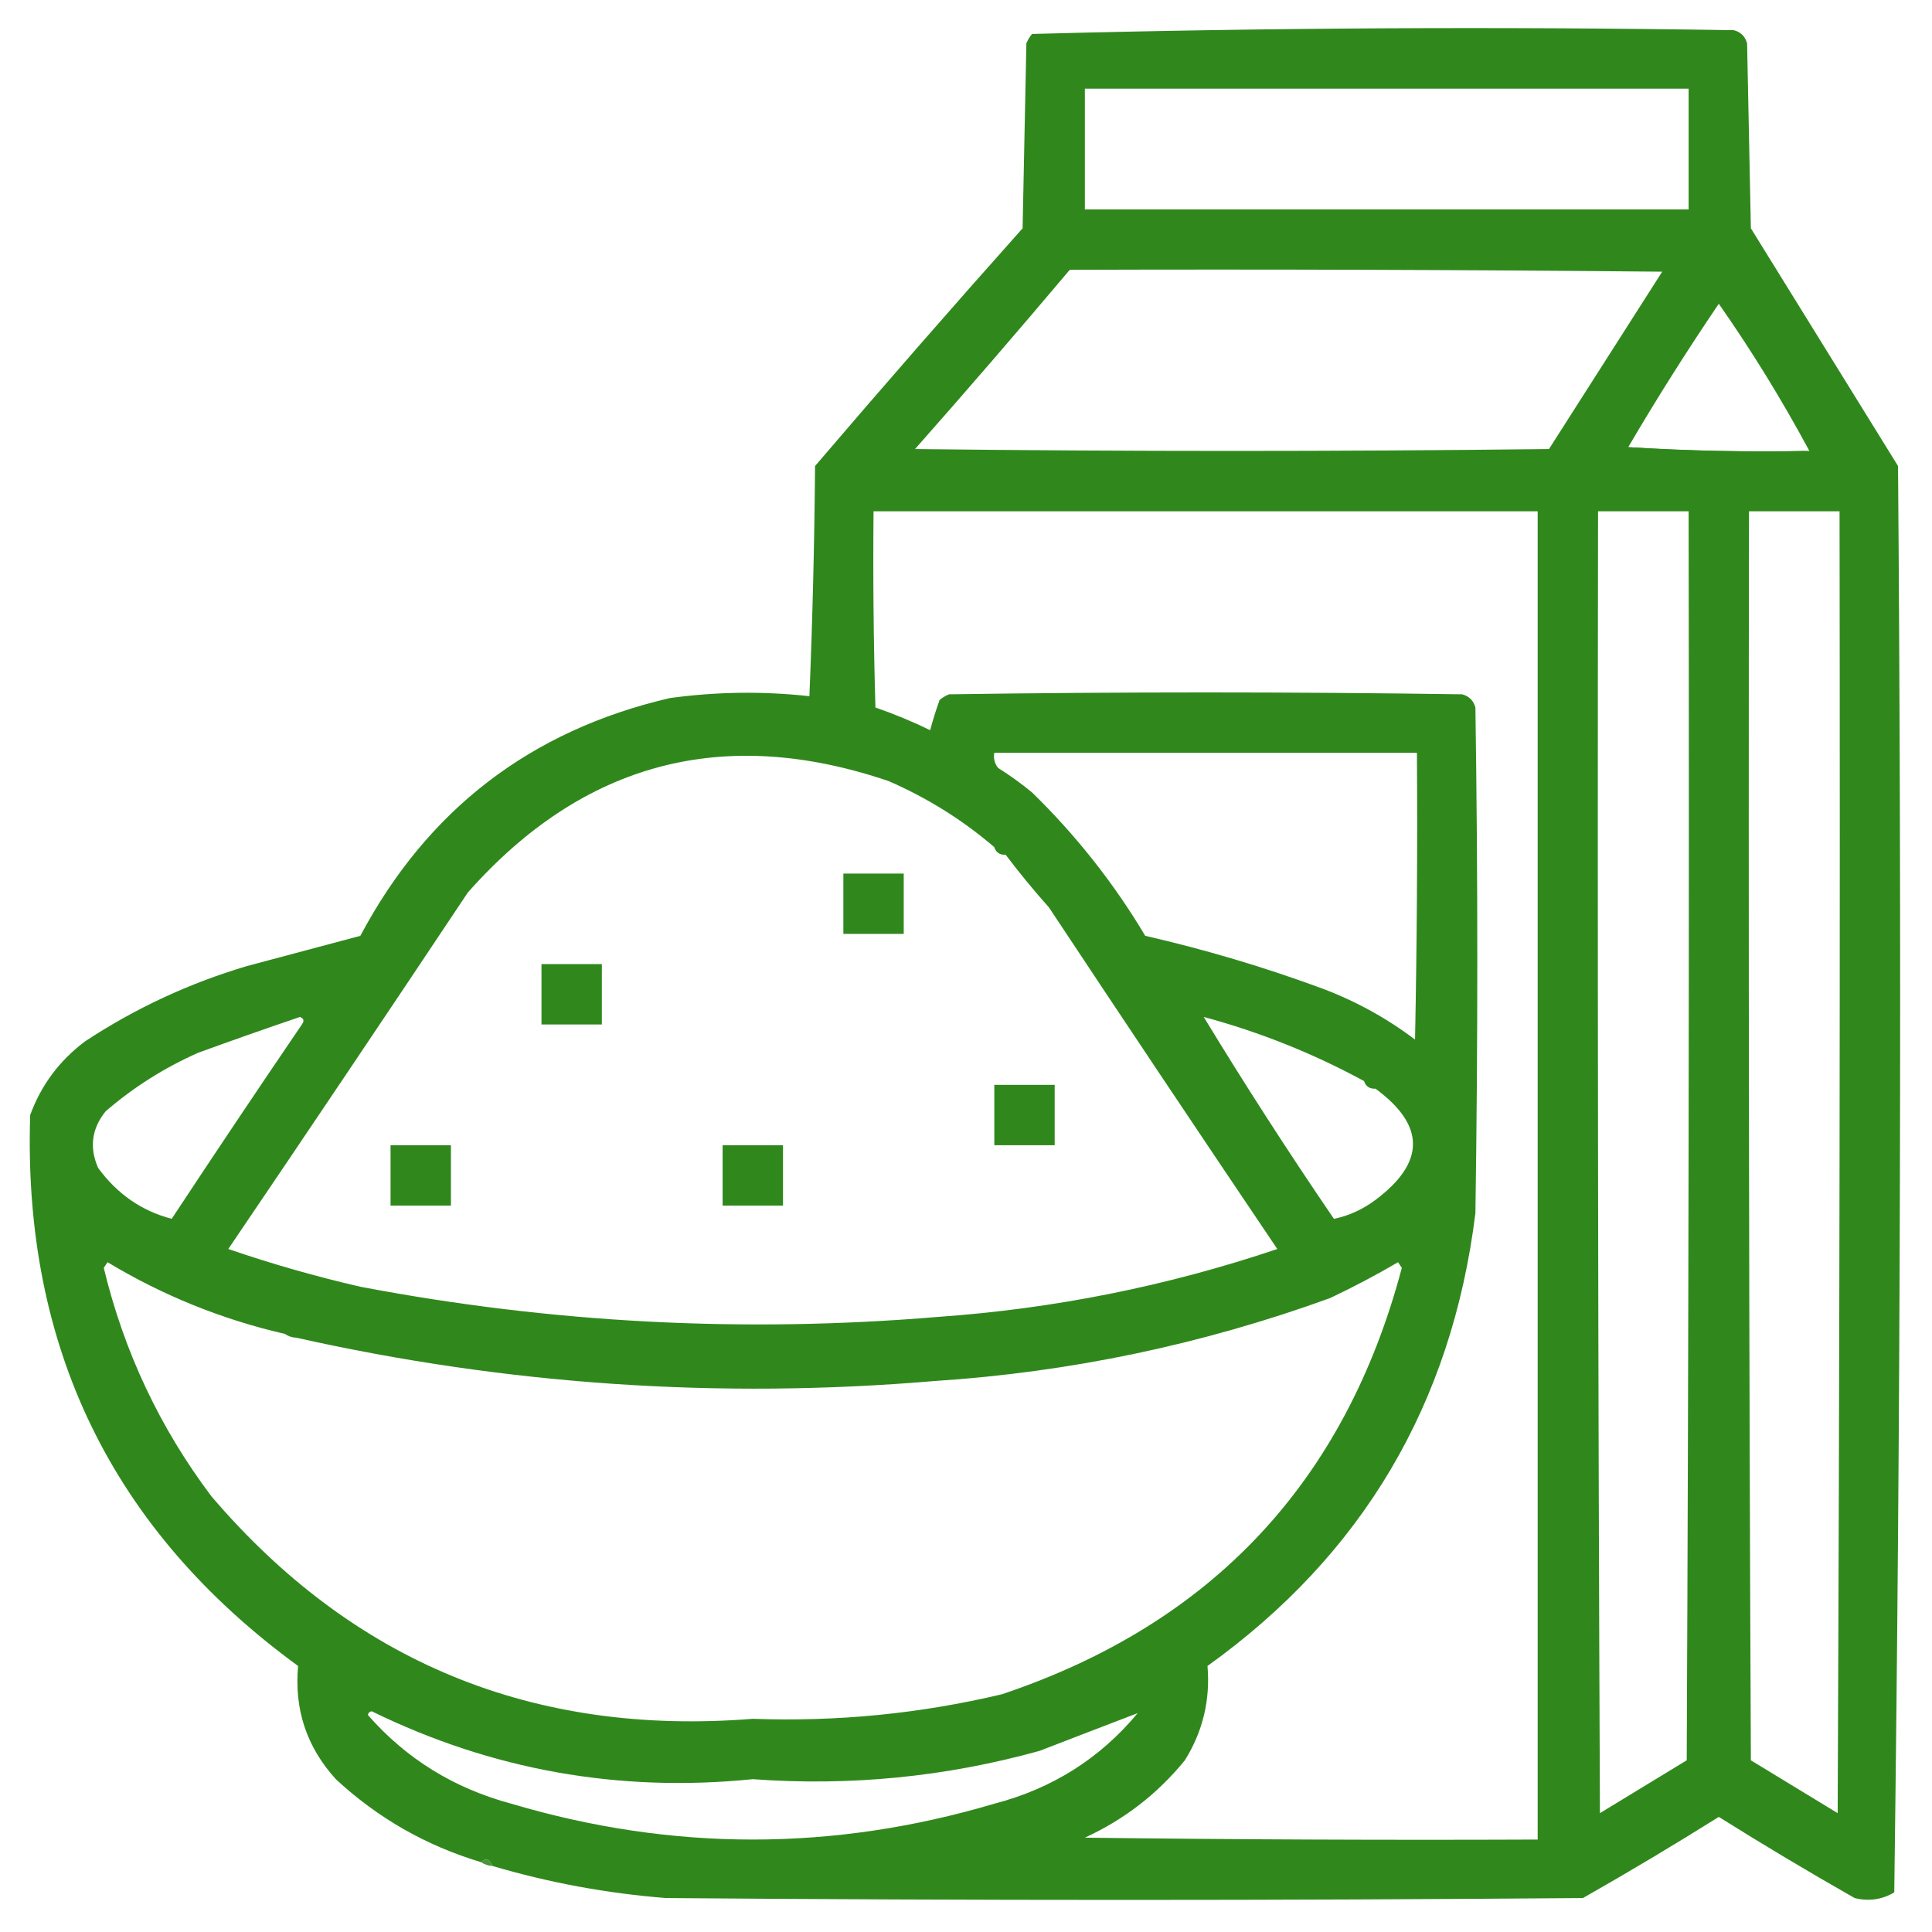 <svg width="512" height="512" viewBox="0 0 512 512" fill="none" xmlns="http://www.w3.org/2000/svg">
<path opacity="0.996" fill-rule="evenodd" clip-rule="evenodd" d="M130.499 494.5C129.778 492.618 128.778 492.285 127.499 493.5C112.912 489.126 100.078 481.793 88.999 471.5C81.279 463.007 77.946 453.007 78.999 441.5C29.688 405.54 6.021 356.873 7.999 295.5C10.877 287.612 15.71 281.112 22.499 276C35.794 267.229 50.127 260.562 65.499 256C75.515 253.33 85.515 250.663 95.499 248C113.26 214.576 140.593 193.576 177.499 185C189.839 183.304 202.172 183.137 214.499 184.5C215.332 164.175 215.832 143.842 215.999 123.5C234.097 102.313 252.43 81.313 270.999 60.5C271.332 44.167 271.666 27.833 271.999 11.5C272.373 10.584 272.873 9.75 273.499 9C335.417 7.341 397.417 7.008 459.499 8C461.332 8.5 462.499 9.667 462.999 11.5C463.332 27.833 463.666 44.167 463.999 60.5C476.999 81.5 489.999 102.5 502.999 123.5C503.995 249.58 503.662 375.58 501.999 501.5C498.743 503.429 495.243 503.929 491.499 503C479.334 496.085 467.334 488.918 455.499 481.5C443.664 488.918 431.664 496.085 419.499 503C338.499 503.667 257.499 503.667 176.499 503C160.847 501.769 145.514 498.936 130.499 494.5ZM479.499 119.5C463.324 119.83 447.324 119.496 431.499 118.5C439.077 105.584 447.077 92.917 455.499 80.5C464.273 93.054 472.273 106.054 479.499 119.5ZM283.499 71.5C335.833 71.333 388.167 71.5 440.499 72C430.499 87.667 420.499 103.333 410.499 119C354.499 119.667 298.499 119.667 242.499 119C256.375 103.295 270.042 87.461 283.499 71.5ZM287.499 23.5C340.832 23.5 394.166 23.5 447.499 23.5C447.499 34.167 447.499 44.833 447.499 55.5C394.166 55.5 340.832 55.5 287.499 55.5C287.499 44.833 287.499 34.167 287.499 23.5ZM231.499 135.5C290.166 135.5 348.832 135.5 407.499 135.5C407.499 252.833 407.499 370.167 407.499 487.5C367.498 487.667 327.498 487.5 287.499 487C297.946 482.2 306.779 475.367 313.999 466.5C318.763 458.858 320.763 450.525 319.999 441.5C361.076 412.043 384.743 372.043 390.999 321.5C391.666 276.833 391.666 232.167 390.999 187.5C390.499 185.667 389.332 184.5 387.499 184C342.166 183.333 296.832 183.333 251.499 184C250.583 184.374 249.749 184.874 248.999 185.5C248.06 188.121 247.227 190.788 246.499 193.5C241.77 191.203 236.937 189.203 231.999 187.5C231.499 170.17 231.332 152.837 231.499 135.5ZM423.499 135.5C431.499 135.5 439.499 135.5 447.499 135.5C447.666 245.834 447.499 356.167 446.999 466.5C439.332 471.167 431.666 475.833 423.999 480.5C423.499 365.5 423.332 250.5 423.499 135.5ZM463.499 135.5C471.499 135.5 479.499 135.5 487.499 135.5C487.666 250.5 487.499 365.5 486.999 480.5C479.332 475.833 471.666 471.167 463.999 466.5C463.499 356.167 463.332 245.834 463.499 135.5ZM263.499 224.5C263.972 225.906 264.972 226.573 266.499 226.5C270.12 231.293 273.953 235.96 277.999 240.5C298.042 270.753 318.208 300.919 338.499 331C309.28 340.844 279.28 346.844 248.499 349C197.149 353.301 146.149 350.635 95.499 341C83.657 338.275 71.99 334.941 60.499 331C81.79 299.586 102.956 268.086 123.999 236.5C154.591 201.971 191.758 192.138 235.499 207C245.781 211.475 255.114 217.308 263.499 224.5ZM263.499 199.5C300.832 199.5 338.166 199.5 375.499 199.5C375.666 224.836 375.499 250.169 374.999 275.5C367.524 269.844 359.357 265.344 350.499 262C335.126 256.32 319.459 251.653 303.499 248C295.186 234.061 285.186 221.394 273.499 210C270.639 207.64 267.639 205.473 264.499 203.5C263.57 202.311 263.237 200.978 263.499 199.5ZM79.499 269.5C80.524 269.897 80.691 270.563 79.999 271.5C68.375 288.581 56.875 305.747 45.499 323C37.54 320.912 31.04 316.412 25.999 309.5C23.634 304.09 24.3 299.09 27.999 294.5C35.364 288.148 43.531 282.981 52.499 279C61.581 275.697 70.582 272.53 79.499 269.5ZM361.499 286.5C361.972 287.906 362.972 288.573 364.499 288.5C377.772 298.235 377.772 308.069 364.499 318C361.075 320.551 357.409 322.218 353.499 323C341.43 305.318 329.93 287.485 318.999 269.5C333.861 273.508 348.028 279.175 361.499 286.5ZM75.499 353.5C76.39 354.11 77.39 354.443 78.499 354.5C134.205 366.98 190.538 370.814 247.499 366C283.567 363.653 318.567 356.32 352.499 344C358.657 341.088 364.657 337.921 370.499 334.5C370.832 335 371.166 335.5 371.499 336C356.463 392.703 321.13 430.369 265.499 449C243.818 454.148 221.818 456.314 199.499 455.5C141.362 460.161 93.529 440.495 55.999 396.5C42.353 378.371 32.853 358.204 27.499 336C27.832 335.5 28.166 335 28.499 334.5C43.148 343.324 58.815 349.657 75.499 353.5ZM97.499 454.5C97.559 453.957 97.892 453.624 98.499 453.5C130.382 469.092 164.048 475.092 199.499 471.5C225.307 473.395 250.641 470.895 275.499 464C284.276 460.598 292.942 457.265 301.499 454C291.509 466.008 278.843 474.008 263.499 478C220.834 490.665 178.168 490.665 135.499 478C120.314 473.924 107.648 466.09 97.499 454.5Z" fill="#30881D"/>
<path fill-rule="evenodd" clip-rule="evenodd" d="M431.5 118.5C447.325 119.496 463.325 119.83 479.5 119.5C463.328 120.827 446.995 120.827 430.5 119.5C430.624 118.893 430.957 118.56 431.5 118.5Z" fill="#30881D"/>
<path opacity="0.596" fill-rule="evenodd" clip-rule="evenodd" d="M263.5 224.5C265.027 224.427 266.027 225.094 266.5 226.5C264.973 226.573 263.973 225.906 263.5 224.5Z" fill="#30881D"/>
<path fill-rule="evenodd" clip-rule="evenodd" d="M223.5 231.5C228.833 231.5 234.167 231.5 239.5 231.5C239.5 236.833 239.5 242.167 239.5 247.5C234.167 247.5 228.833 247.5 223.5 247.5C223.5 242.167 223.5 236.833 223.5 231.5Z" fill="#30881D"/>
<path fill-rule="evenodd" clip-rule="evenodd" d="M224.5 232.5C229.167 232.5 233.833 232.5 238.5 232.5C238.5 237.167 238.5 241.833 238.5 246.5C233.833 246.5 229.167 246.5 224.5 246.5C224.5 241.833 224.5 237.167 224.5 232.5Z" fill="#30881D"/>
<path fill-rule="evenodd" clip-rule="evenodd" d="M143.5 255.5C148.833 255.5 154.167 255.5 159.5 255.5C159.5 260.833 159.5 266.167 159.5 271.5C154.167 271.5 148.833 271.5 143.5 271.5C143.5 266.167 143.5 260.833 143.5 255.5Z" fill="#30881D"/>
<path fill-rule="evenodd" clip-rule="evenodd" d="M144.5 256.5C149.167 256.5 153.833 256.5 158.5 256.5C158.5 261.167 158.5 265.833 158.5 270.5C153.833 270.5 149.167 270.5 144.5 270.5C144.5 265.833 144.5 261.167 144.5 256.5Z" fill="#30881D"/>
<path opacity="0.408" fill-rule="evenodd" clip-rule="evenodd" d="M361.5 286.5C363.027 286.427 364.027 287.094 364.5 288.5C362.973 288.573 361.973 287.906 361.5 286.5Z" fill="#30881D"/>
<path fill-rule="evenodd" clip-rule="evenodd" d="M263.5 287.5C268.833 287.5 274.167 287.5 279.5 287.5C279.5 292.833 279.5 298.167 279.5 303.5C274.167 303.5 268.833 303.5 263.5 303.5C263.5 298.167 263.5 292.833 263.5 287.5Z" fill="#30881D"/>
<path fill-rule="evenodd" clip-rule="evenodd" d="M264.5 288.5C269.167 288.5 273.833 288.5 278.5 288.5C278.5 293.167 278.5 297.833 278.5 302.5C273.833 302.5 269.167 302.5 264.5 302.5C264.5 297.833 264.5 293.167 264.5 288.5Z" fill="#30881D"/>
<path fill-rule="evenodd" clip-rule="evenodd" d="M103.5 303.5C108.833 303.5 114.167 303.5 119.5 303.5C119.5 308.833 119.5 314.167 119.5 319.5C114.167 319.5 108.833 319.5 103.5 319.5C103.5 314.167 103.5 308.833 103.5 303.5Z" fill="#30881D"/>
<path fill-rule="evenodd" clip-rule="evenodd" d="M104.5 304.5C109.167 304.5 113.833 304.5 118.5 304.5C118.5 309.167 118.5 313.833 118.5 318.5C113.833 318.5 109.167 318.5 104.5 318.5C104.5 313.833 104.5 309.167 104.5 304.5Z" fill="#30881D"/>
<path fill-rule="evenodd" clip-rule="evenodd" d="M191.5 303.5C196.833 303.5 202.167 303.5 207.5 303.5C207.5 308.833 207.5 314.167 207.5 319.5C202.167 319.5 196.833 319.5 191.5 319.5C191.5 314.167 191.5 308.833 191.5 303.5Z" fill="#30881D"/>
<path fill-rule="evenodd" clip-rule="evenodd" d="M192.5 304.5C197.167 304.5 201.833 304.5 206.5 304.5C206.5 309.167 206.5 313.833 206.5 318.5C201.833 318.5 197.167 318.5 192.5 318.5C192.5 313.833 192.5 309.167 192.5 304.5Z" fill="#30881D"/>
<path opacity="0.169" fill-rule="evenodd" clip-rule="evenodd" d="M75.5 353.5C76.779 352.285 77.779 352.618 78.5 354.5C77.391 354.443 76.391 354.11 75.5 353.5Z" fill="#30881D"/>
<path opacity="0.882" fill-rule="evenodd" clip-rule="evenodd" d="M127.5 493.5C128.779 492.285 129.779 492.618 130.5 494.5C129.391 494.443 128.391 494.11 127.5 493.5Z" fill="#30881D"/>
</svg>

